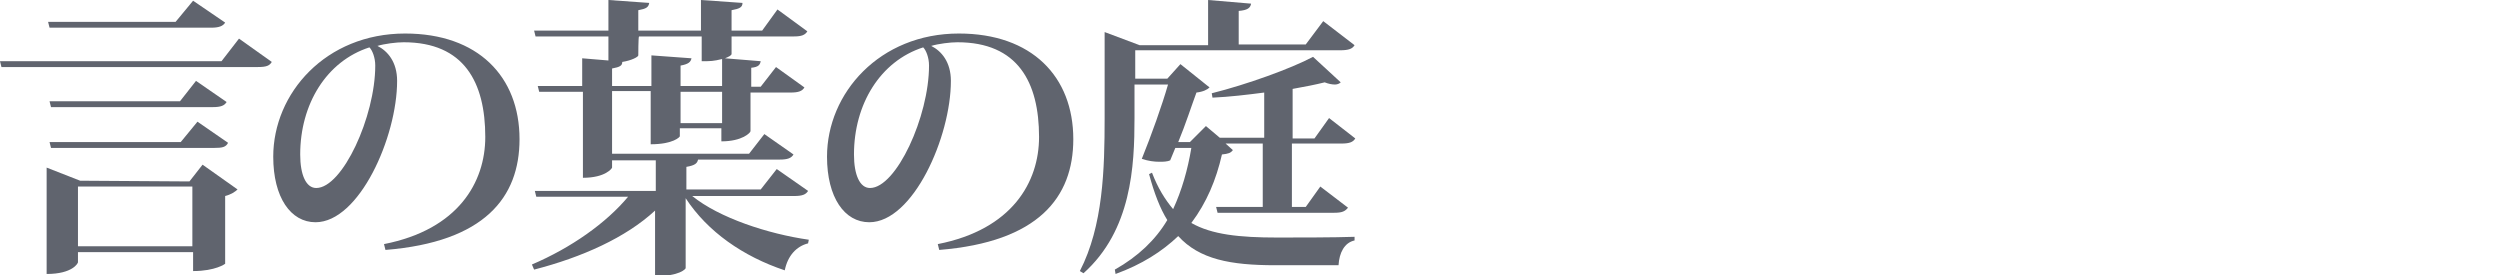 <?xml version="1.0" encoding="utf-8"?>
<!-- Generator: Adobe Illustrator 26.5.1, SVG Export Plug-In . SVG Version: 6.00 Build 0)  -->
<svg version="1.1" id="_レイヤー_2" xmlns="http://www.w3.org/2000/svg" xmlns:xlink="http://www.w3.org/1999/xlink" x="0px"
	 y="0px" viewBox="0 0 343.1 37.8" style="enable-background:new 0 0 343.1 37.8;" xml:space="preserve">
<style type="text/css">
	.st0{fill:#60646E;}
</style>
<g id="_レイヤー_1-2">
	<g>
		<path class="st0" d="M32.8,5.3l4.5,3.2C37,9,36.6,9.2,35.4,9.2H0.2L0,8.4h30.4C30.4,8.4,32.8,5.3,32.8,5.3z M26,24.9l1.8-2.3
			l4.8,3.4c-0.3,0.3-0.9,0.7-1.7,0.9v9.3c0,0-1.3,1-4.4,1v-2.6H10.7V36c0,0.1-0.7,1.6-4.3,1.6V23l4.6,1.8L26,24.9L26,24.9z
			 M30.9,3.1C30.6,3.6,30,3.8,29,3.8H6.8L6.6,3h17.5l2.4-2.9L30.9,3.1L30.9,3.1z M24.7,13.9l2.2-2.8l4.2,2.9
			c-0.3,0.5-0.8,0.7-1.9,0.7H7l-0.2-0.8H24.7L24.7,13.9z M24.8,19.5l2.3-2.8l4.2,2.9c-0.3,0.6-0.8,0.7-1.9,0.7H7l-0.2-0.8L24.8,19.5
			L24.8,19.5z M10.7,33.8h15.7v-8.2H10.7L10.7,33.8L10.7,33.8z"/>
		<path class="st0" d="M52.7,33.5c10.2-2,13.9-8.5,13.9-14.7c0-7.5-2.9-13-11.2-13c-1,0-2.6,0.2-3.6,0.5c1.4,0.7,2.7,2.2,2.7,4.8
			c0,7.7-5.2,19.4-11.2,19.4c-3.4,0-5.8-3.4-5.8-9c0-8.7,7.2-16.9,18.1-16.9c10,0,15.7,5.9,15.7,14.5c0,8-4.8,14.1-18.4,15.2
			C52.9,34.3,52.7,33.5,52.7,33.5z M50.7,6.5c-5.9,1.9-9.5,7.8-9.5,14.7c0,2.8,0.8,4.6,2.2,4.6c3.6,0,8.1-9.8,8.1-16.8
			C51.5,7.9,51.1,6.9,50.7,6.5z"/>
		<path class="st0" d="M110.9,26.2c-0.3,0.5-0.8,0.7-1.9,0.7h-14c3.7,3,10.4,5.2,16,6l-0.1,0.5c-1.6,0.4-2.8,1.7-3.2,3.7
			c-5.7-1.9-10.6-5.3-13.6-9.9v9.6c0,0.1-0.8,1.1-4.2,1.1v-9c-4,3.7-10,6.4-16.6,8.1l-0.3-0.7c5.4-2.3,10.2-5.7,13.2-9.3H73.6
			l-0.2-0.8H90V22h-6v1c0,0.1-0.9,1.4-4,1.4V12.6H74l-0.2-0.8h6.1V8l3.6,0.3V5h-10l-0.2-0.8h10.2V0l5.6,0.4c-0.1,0.6-0.4,0.8-1.5,1
			v2.8h8.6V0l5.7,0.4c0,0.6-0.4,0.8-1.5,1v2.8h4.2l2.1-2.9l4.1,3C110.5,4.8,110,5,109,5h-8.6v2.4c0,0.2-0.4,0.4-0.9,0.6l4.9,0.4
			c-0.1,0.5-0.3,0.8-1.3,0.9v2.6h1.3l2.1-2.7l3.9,2.8c-0.3,0.5-0.8,0.7-1.9,0.7h-5.5V18c0,0.2-1.1,1.4-4,1.4v-1.8h-5.7v1.1
			c0,0.1-0.9,1.1-4,1.1v-7.3H84v8.6h18.8l2.1-2.7l4,2.8c-0.3,0.5-0.8,0.7-1.9,0.7H95.8c-0.1,0.5-0.4,0.8-1.6,1v3.1h10.2l2.2-2.8
			L110.9,26.2L110.9,26.2z M87.6,7.6c0,0.2-0.9,0.7-2.2,0.9C85.4,9,85.1,9.2,84,9.4v2.4h5.4V7.6L94.9,8c-0.1,0.5-0.4,0.8-1.5,1v2.8
			h5.7V8.1c-1.2,0.3-1.6,0.3-2.8,0.3V5h-8.6C87.6,5,87.6,7.6,87.6,7.6z M99.1,16.9v-4.3h-5.7v4.3H99.1z"/>
		<path class="st0" d="M128.7,33.5c10.2-2,13.9-8.5,13.9-14.7c0-7.5-2.9-13-11.2-13c-1,0-2.6,0.2-3.6,0.5c1.4,0.7,2.7,2.2,2.7,4.8
			c0,7.7-5.2,19.4-11.2,19.4c-3.4,0-5.8-3.4-5.8-9c0-8.7,7.2-16.9,18.1-16.9c10,0,15.7,5.9,15.7,14.5c0,8-4.8,14.1-18.4,15.2
			L128.7,33.5L128.7,33.5z M126.7,6.5c-5.9,1.9-9.5,7.8-9.5,14.7c0,2.8,0.8,4.6,2.2,4.6c3.6,0,8.1-9.8,8.1-16.8
			C127.5,7.9,127.1,6.9,126.7,6.5z"/>
		<path class="st0" d="M168.2,19.7l1,0.9c-0.3,0.4-0.6,0.5-1.5,0.6c-0.8,3.5-2.1,6.6-4.2,9.4c2.8,1.6,6.6,2,11.8,2
			c2.4,0,8,0,10.6-0.1V33c-1.4,0.3-2.1,1.7-2.2,3.4h-8.7c-6.1,0-10.4-0.8-13.3-4c-2.2,2.1-5,3.9-8.6,5.2L153,37
			c3.2-1.8,5.6-4.1,7.2-6.8c-1-1.6-1.8-3.7-2.5-6.3l0.4-0.2c0.8,2.1,1.8,3.7,2.9,5c1.2-2.6,2-5.4,2.5-8.4h-2.2l-0.7,1.7
			c-0.4,0.2-1,0.2-1.5,0.2c-0.7,0-1.5-0.1-2.4-0.4c1.3-3.2,2.8-7.4,3.6-10.2h-4.6v4.6c0,6.6-0.4,15.4-7,21.3l-0.5-0.3
			c3.2-6.2,3.4-14,3.4-21V4.4l4.8,1.8h9.4V0l5.9,0.5c-0.1,0.6-0.5,0.9-1.7,1v4.6h9.2l2.4-3.2l4.3,3.3c-0.3,0.5-0.8,0.7-2,0.7h-28.1
			v3.9h4.4l1.8-2l4,3.2c-0.3,0.3-0.9,0.6-1.8,0.7c-0.6,1.6-1.5,4.4-2.5,6.8h1.6l2.2-2.2l1.9,1.6h6.1v-6.2c-2.3,0.3-4.8,0.6-7.1,0.7
			l-0.1-0.6c4.8-1.2,10.9-3.4,13.9-5l3.8,3.5c-0.2,0.2-0.5,0.3-0.8,0.3c-0.4,0-0.9-0.1-1.4-0.3c-1.2,0.3-2.7,0.6-4.4,0.9v6.8h3
			l2-2.8L186,19c-0.3,0.5-0.8,0.7-1.9,0.7h-6.8v8.7h1.9l2-2.8l3.8,2.9c-0.4,0.5-0.8,0.7-1.9,0.7h-16l-0.2-0.8h6.4v-8.7L168.2,19.7
			L168.2,19.7z"/>
	</g>
</g>
</svg>
